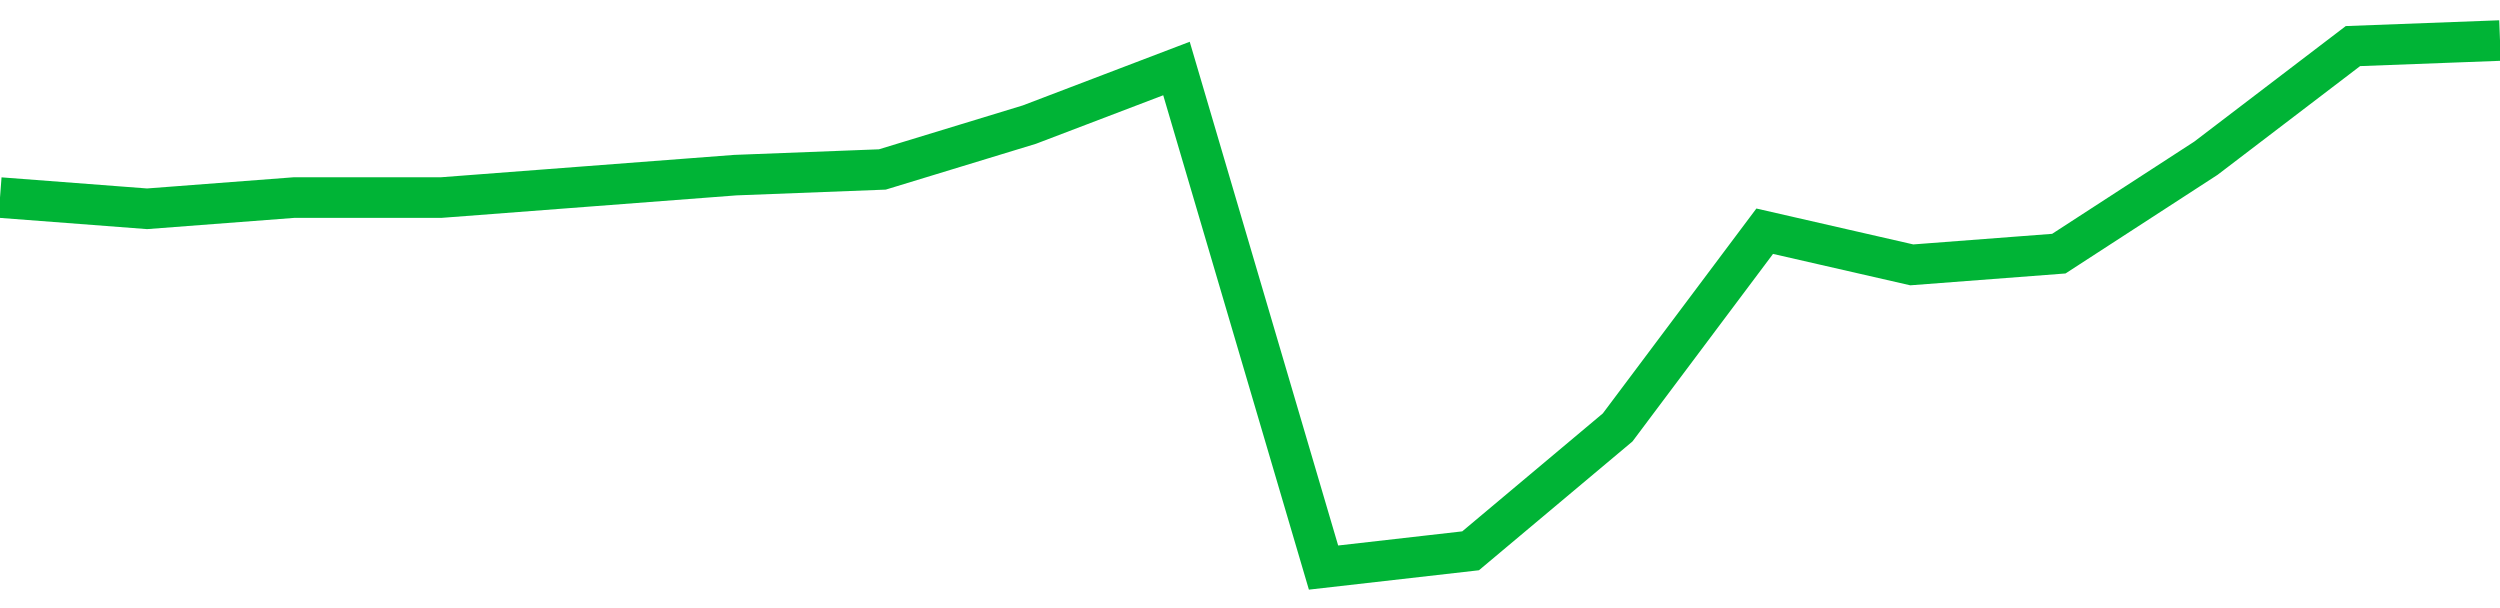 <!-- Generated with https://github.com/jxxe/sparkline/ --><svg viewBox="0 0 185 45" class="sparkline" xmlns="http://www.w3.org/2000/svg"><path class="sparkline--fill" d="M 0 14.62 L 0 14.62 L 10.882 15.45 L 21.765 14.62 L 32.647 14.62 L 43.529 13.79 L 54.412 12.96 L 65.294 12.54 L 76.176 9.22 L 87.059 5.07 L 97.941 42 L 108.824 40.76 L 119.706 31.63 L 130.588 17.11 L 141.471 19.6 L 152.353 18.77 L 163.235 11.71 L 174.118 3.41 L 185 3 V 45 L 0 45 Z" stroke="none" fill="none" ></path><path class="sparkline--line" d="M 0 14.62 L 0 14.62 L 10.882 15.45 L 21.765 14.62 L 32.647 14.62 L 43.529 13.79 L 54.412 12.96 L 65.294 12.54 L 76.176 9.22 L 87.059 5.07 L 97.941 42 L 108.824 40.76 L 119.706 31.63 L 130.588 17.11 L 141.471 19.6 L 152.353 18.77 L 163.235 11.71 L 174.118 3.41 L 185 3" fill="none" stroke-width="3" stroke="#00B436" ></path></svg>